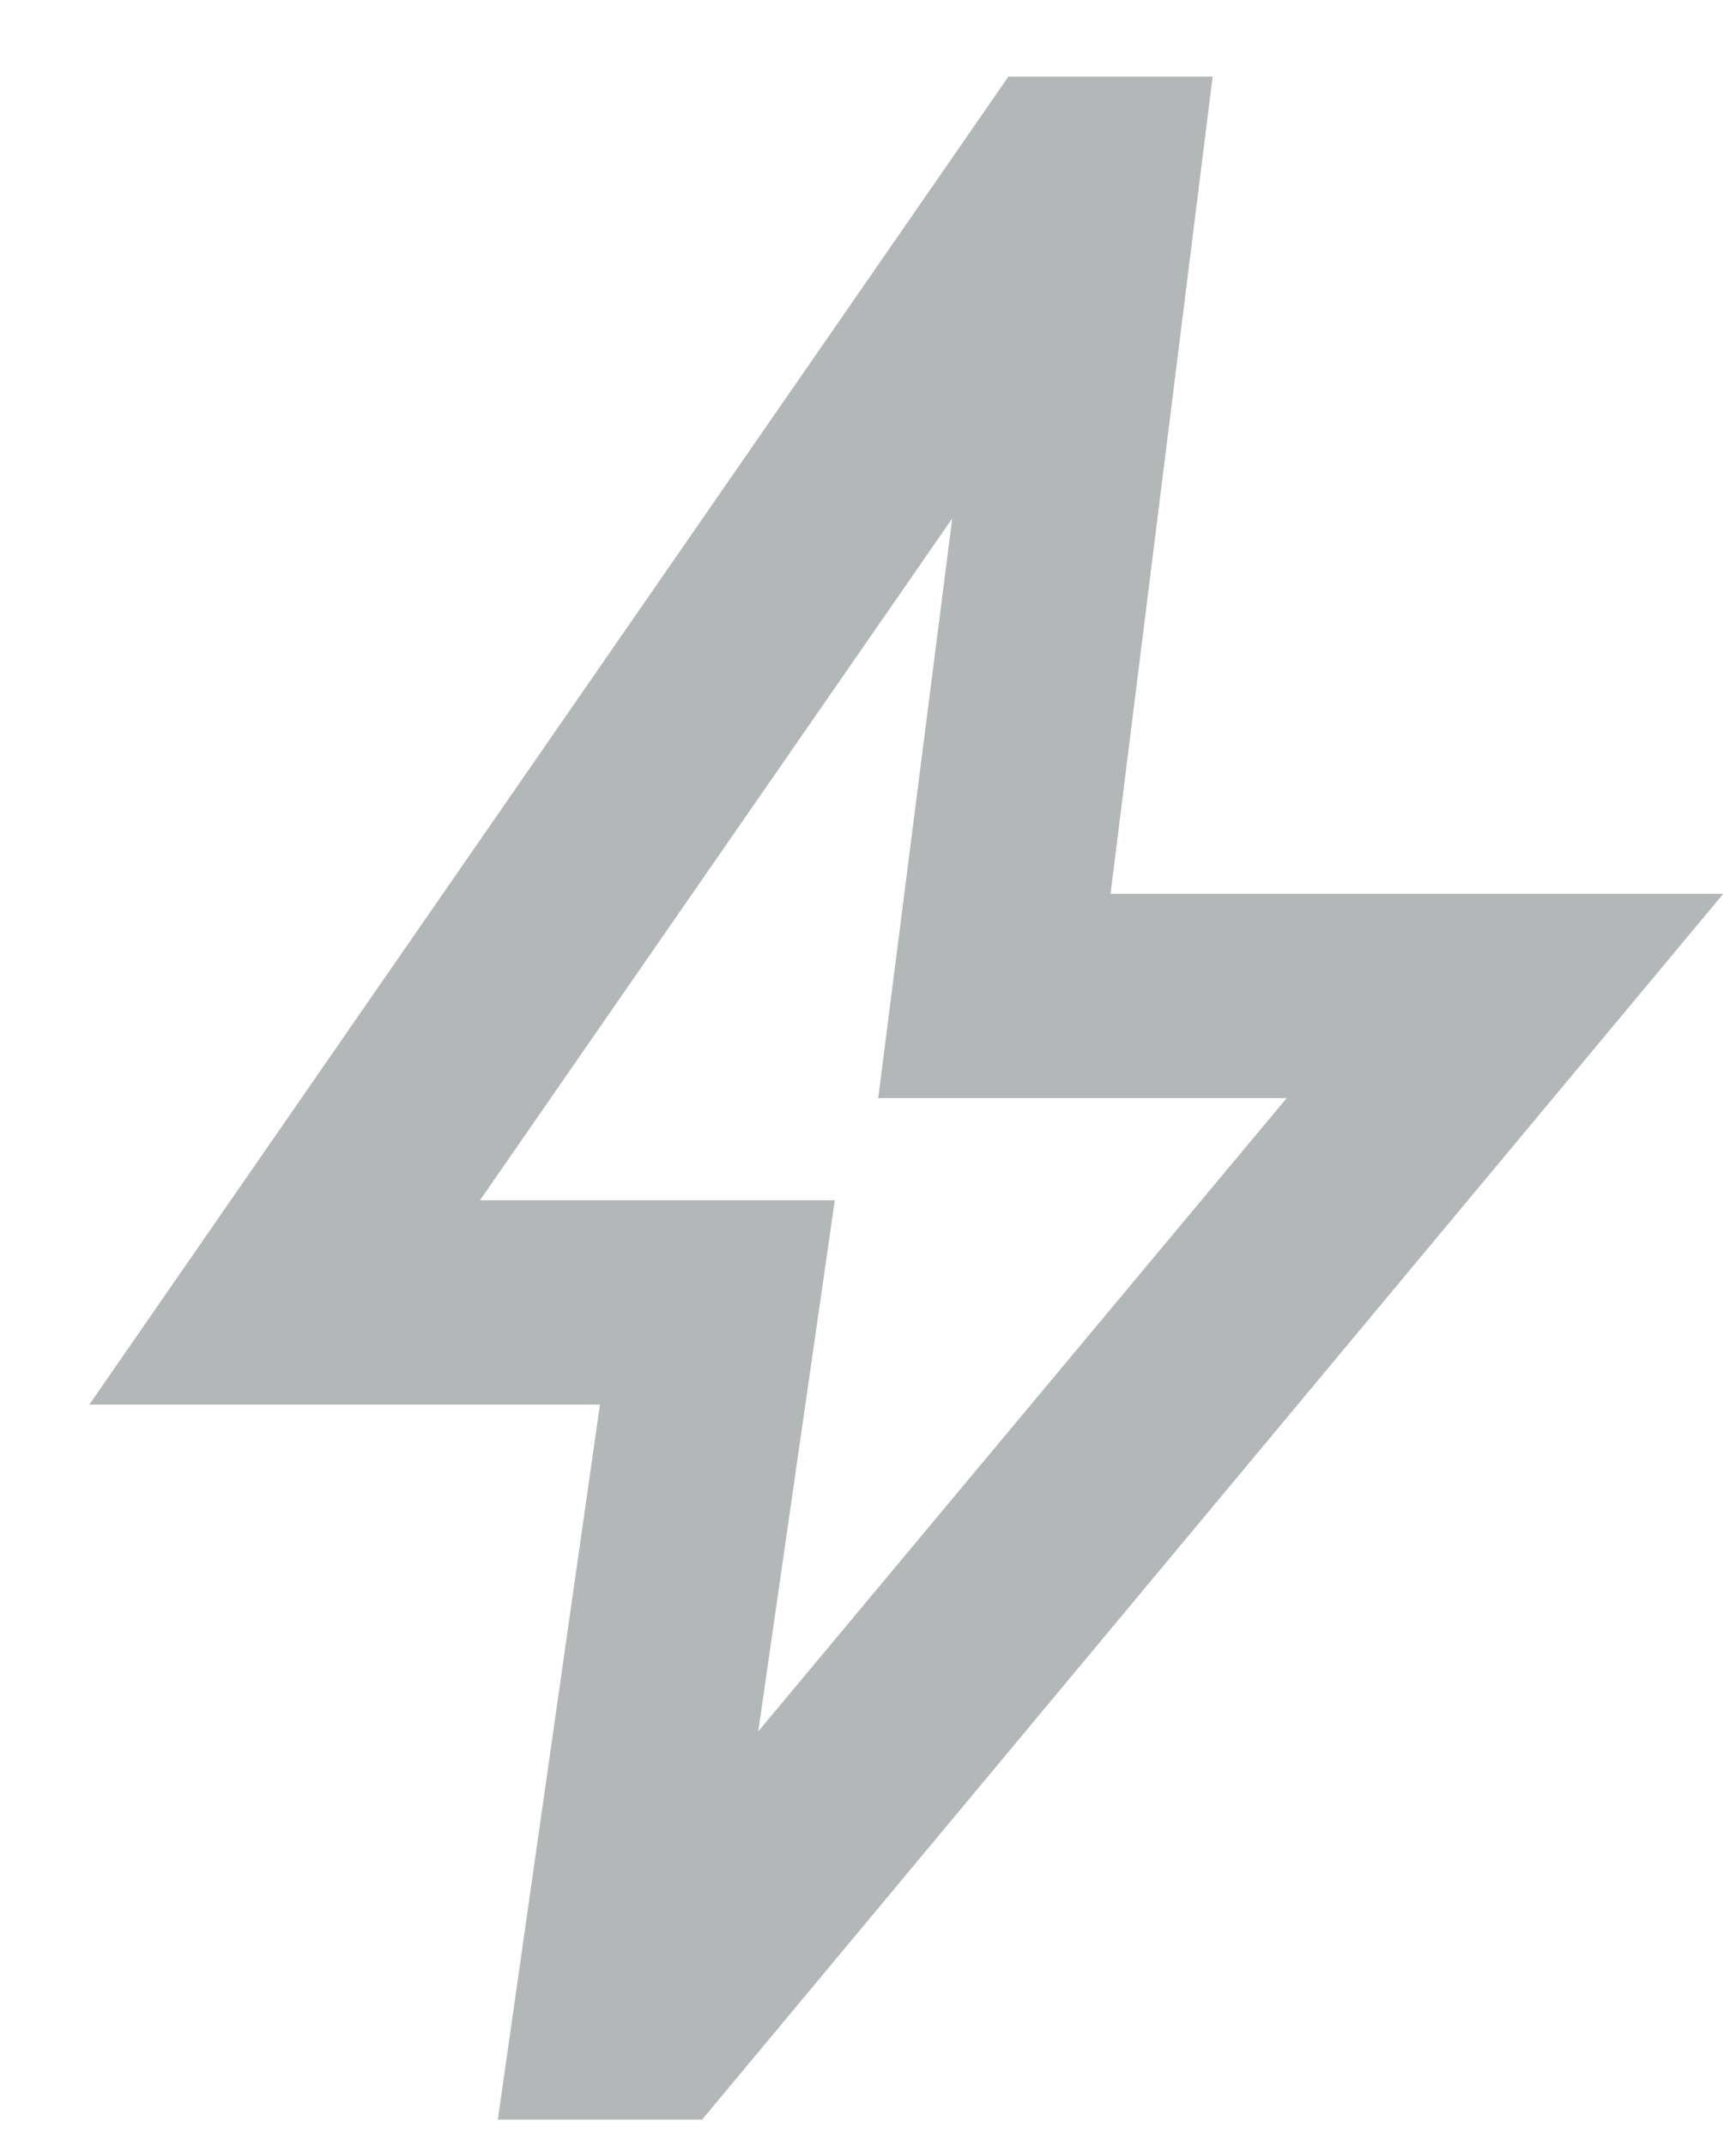 <svg width="17" height="21" viewBox="0 0 17 21" fill="none" xmlns="http://www.w3.org/2000/svg">
<path d="M7.425 16.95L12.6 10.75H8.6L9.325 5.075L4.7 11.75H8.175L7.425 16.95ZM4.875 20.75L5.875 13.75H0.875L9.875 0.75H11.875L10.875 8.75H16.875L6.875 20.75H4.875Z" fill="#242C2C" fill-opacity="0.34"/>
</svg>

